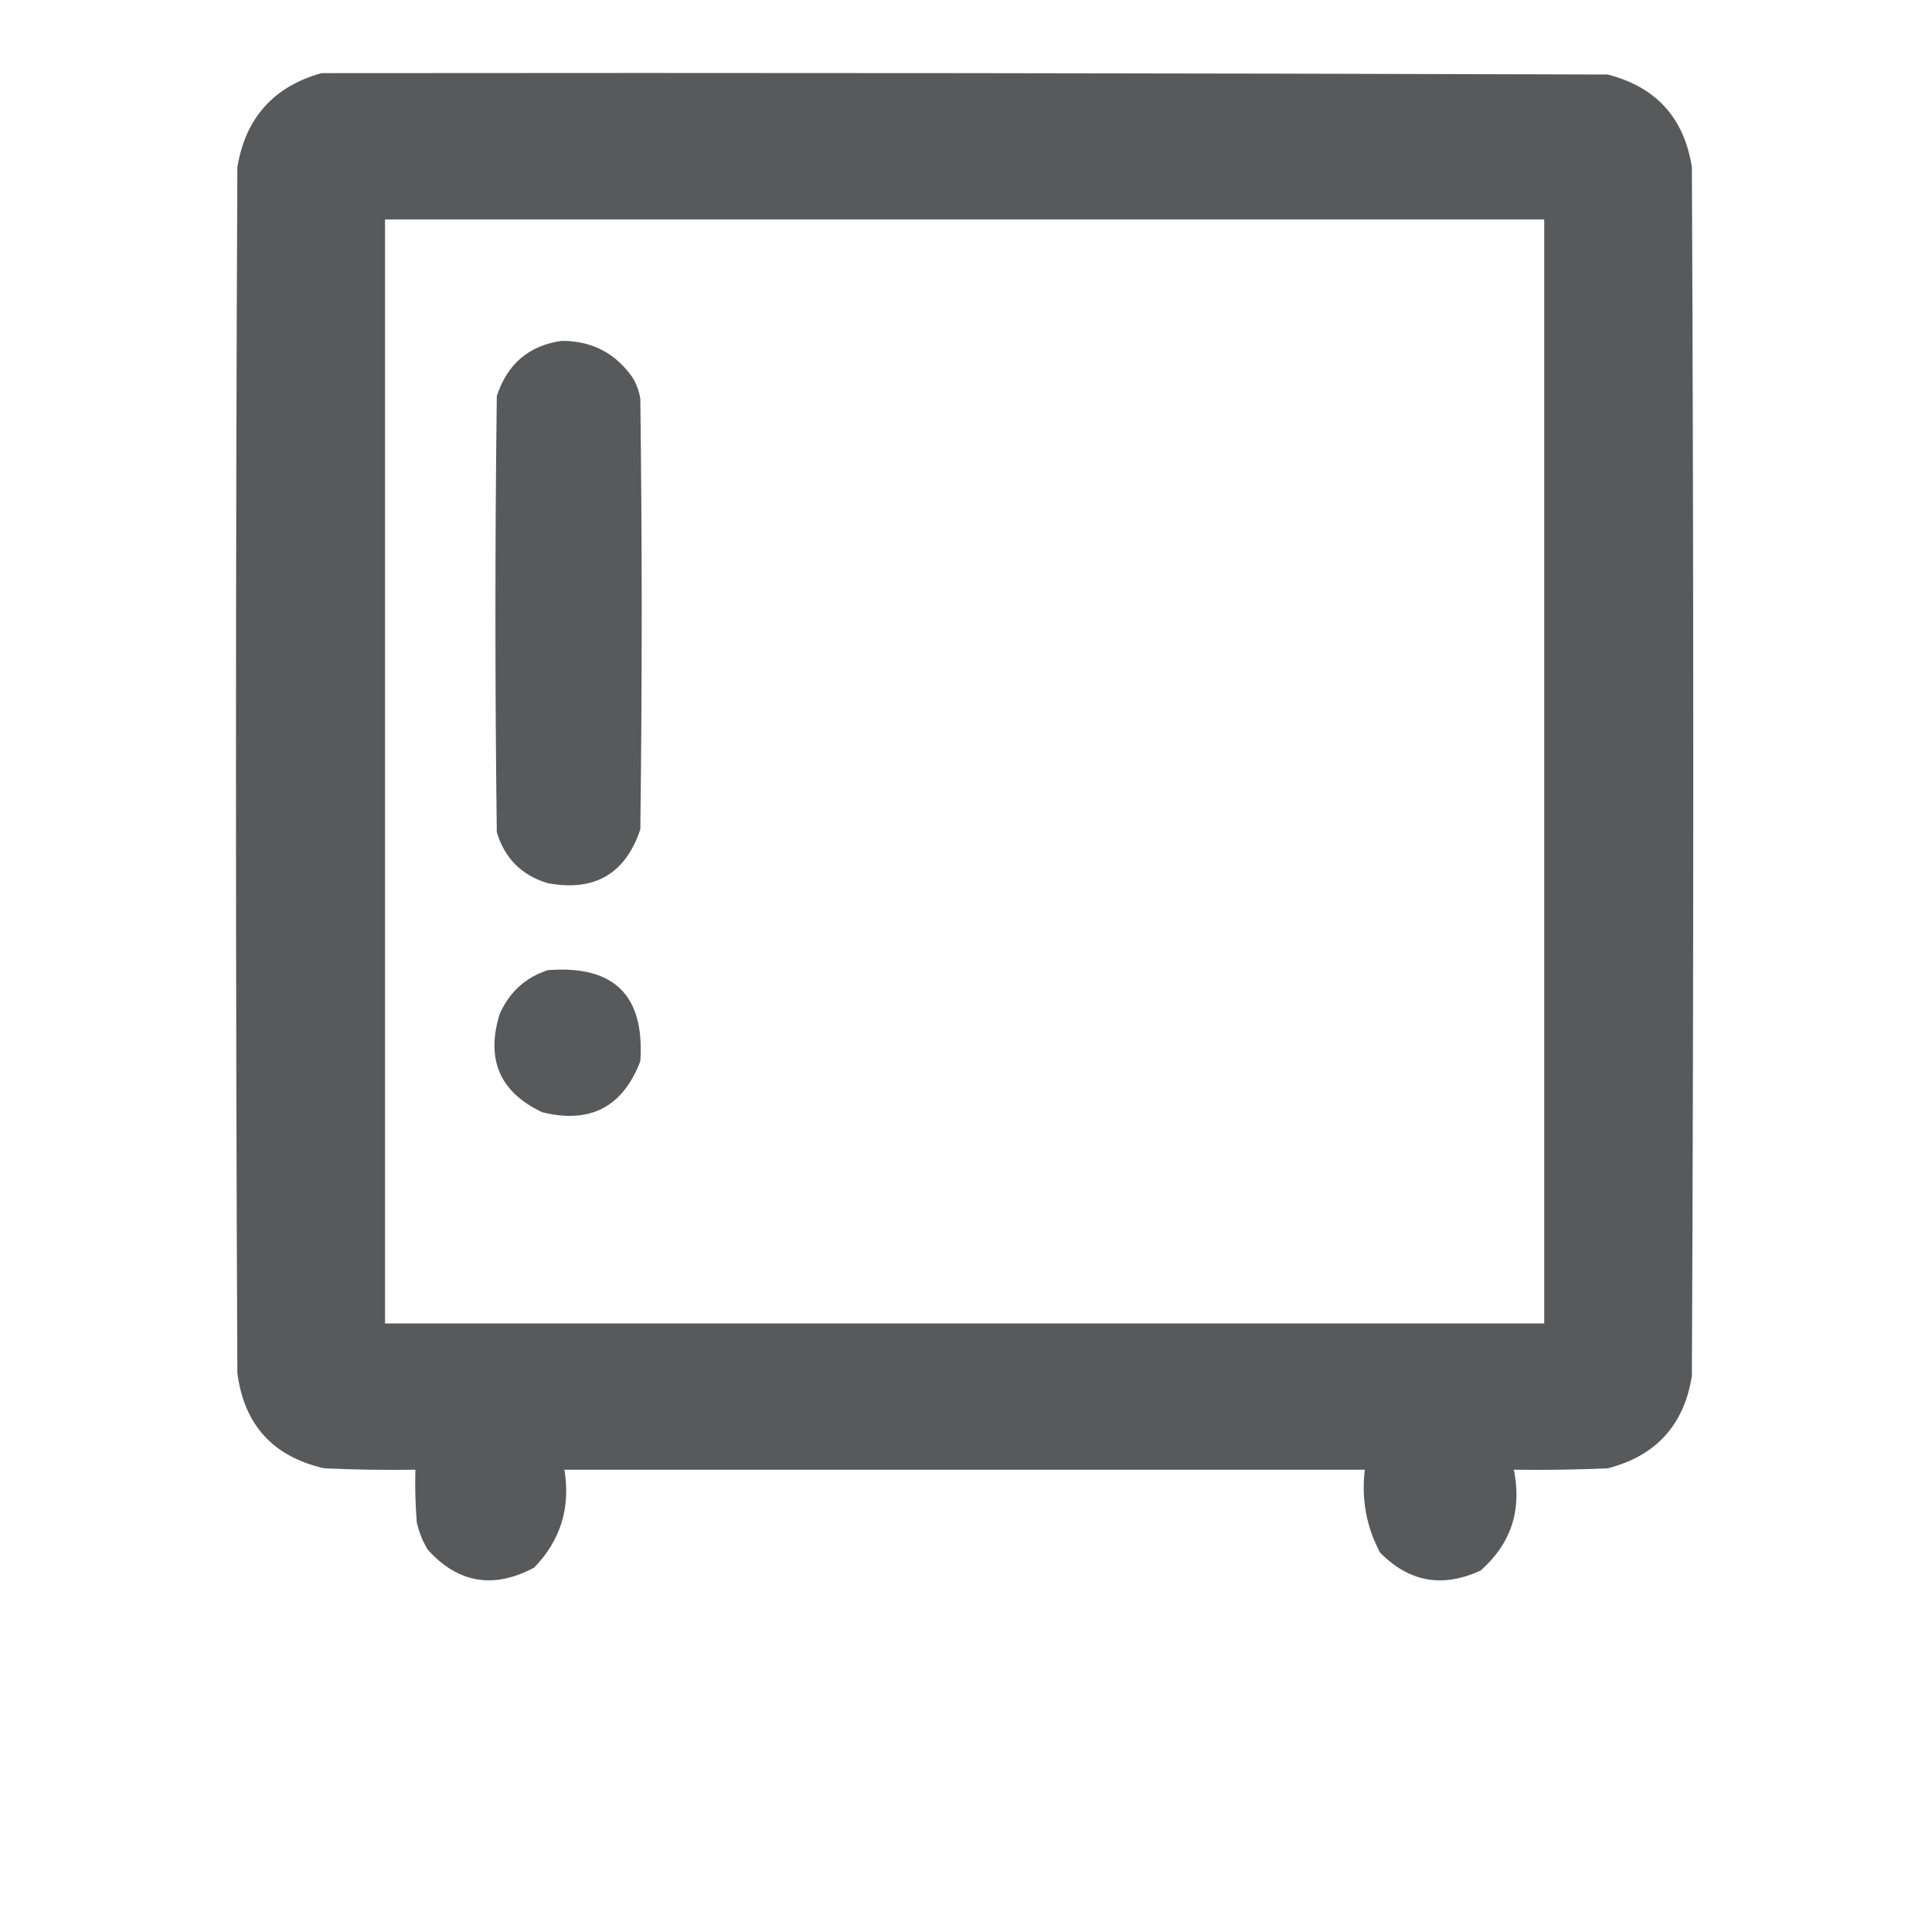 <?xml version="1.0" encoding="UTF-8"?>
<!DOCTYPE svg PUBLIC "-//W3C//DTD SVG 1.1//EN" "http://www.w3.org/Graphics/SVG/1.1/DTD/svg11.dtd">
<svg xmlns="http://www.w3.org/2000/svg" version="1.1" width="700px" height="700px" style="shape-rendering:geometricPrecision; text-rendering:geometricPrecision; image-rendering:optimizeQuality; fill-rule:evenodd; clip-rule:evenodd" xmlns:xlink="http://www.w3.org/1999/xlink">
<g><path style="opacity:1" fill="#57595a" d="M 116.5,26.5 C 271.834,26.333 427.167,26.5 582.5,27C 599.979,31.48 610.146,42.647 613,60.5C 613.667,206.5 613.667,352.5 613,498.5C 610.174,516.327 600.007,527.494 582.5,532C 571.172,532.5 559.838,532.667 548.5,532.5C 551.473,547.157 547.473,559.323 536.5,569C 522.716,575.416 510.549,573.249 500,562.5C 495.04,553.134 493.207,543.134 494.5,532.5C 397.833,532.5 301.167,532.5 204.5,532.5C 206.764,546.303 203.097,558.136 193.5,568C 178.814,575.812 165.981,573.645 155,561.5C 153.107,558.382 151.774,555.049 151,551.5C 150.5,545.175 150.334,538.842 150.5,532.5C 139.495,532.667 128.495,532.5 117.5,532C 98.969,527.803 88.469,516.303 86,497.5C 85.333,351.833 85.333,206.167 86,60.5C 89.008,42.663 99.175,31.329 116.5,26.5 Z M 139.5,79.5 C 279.5,79.5 419.5,79.5 559.5,79.5C 559.5,212.833 559.5,346.167 559.5,479.5C 419.5,479.5 279.5,479.5 139.5,479.5C 139.5,346.167 139.5,212.833 139.5,79.5 Z"/></g>
<g><path style="opacity:1" fill="#57595a" d="M 203.5,123.5 C 214.285,123.475 222.785,127.808 229,136.5C 230.562,138.957 231.562,141.624 232,144.5C 232.667,196.5 232.667,248.5 232,300.5C 226.598,316.625 215.431,323.125 198.5,320C 189,317.167 182.833,311 180,301.5C 179.333,248.833 179.333,196.167 180,143.5C 183.791,131.862 191.624,125.195 203.5,123.5 Z"/></g>
<g><path style="opacity:1" fill="#57595a" d="M 198.5,351.5 C 222.466,349.633 233.633,360.633 232,384.5C 225.636,401.099 213.803,407.266 196.5,403C 181.157,395.799 175.99,383.966 181,367.5C 184.503,359.492 190.336,354.159 198.5,351.5 Z"/></g>
</svg>
